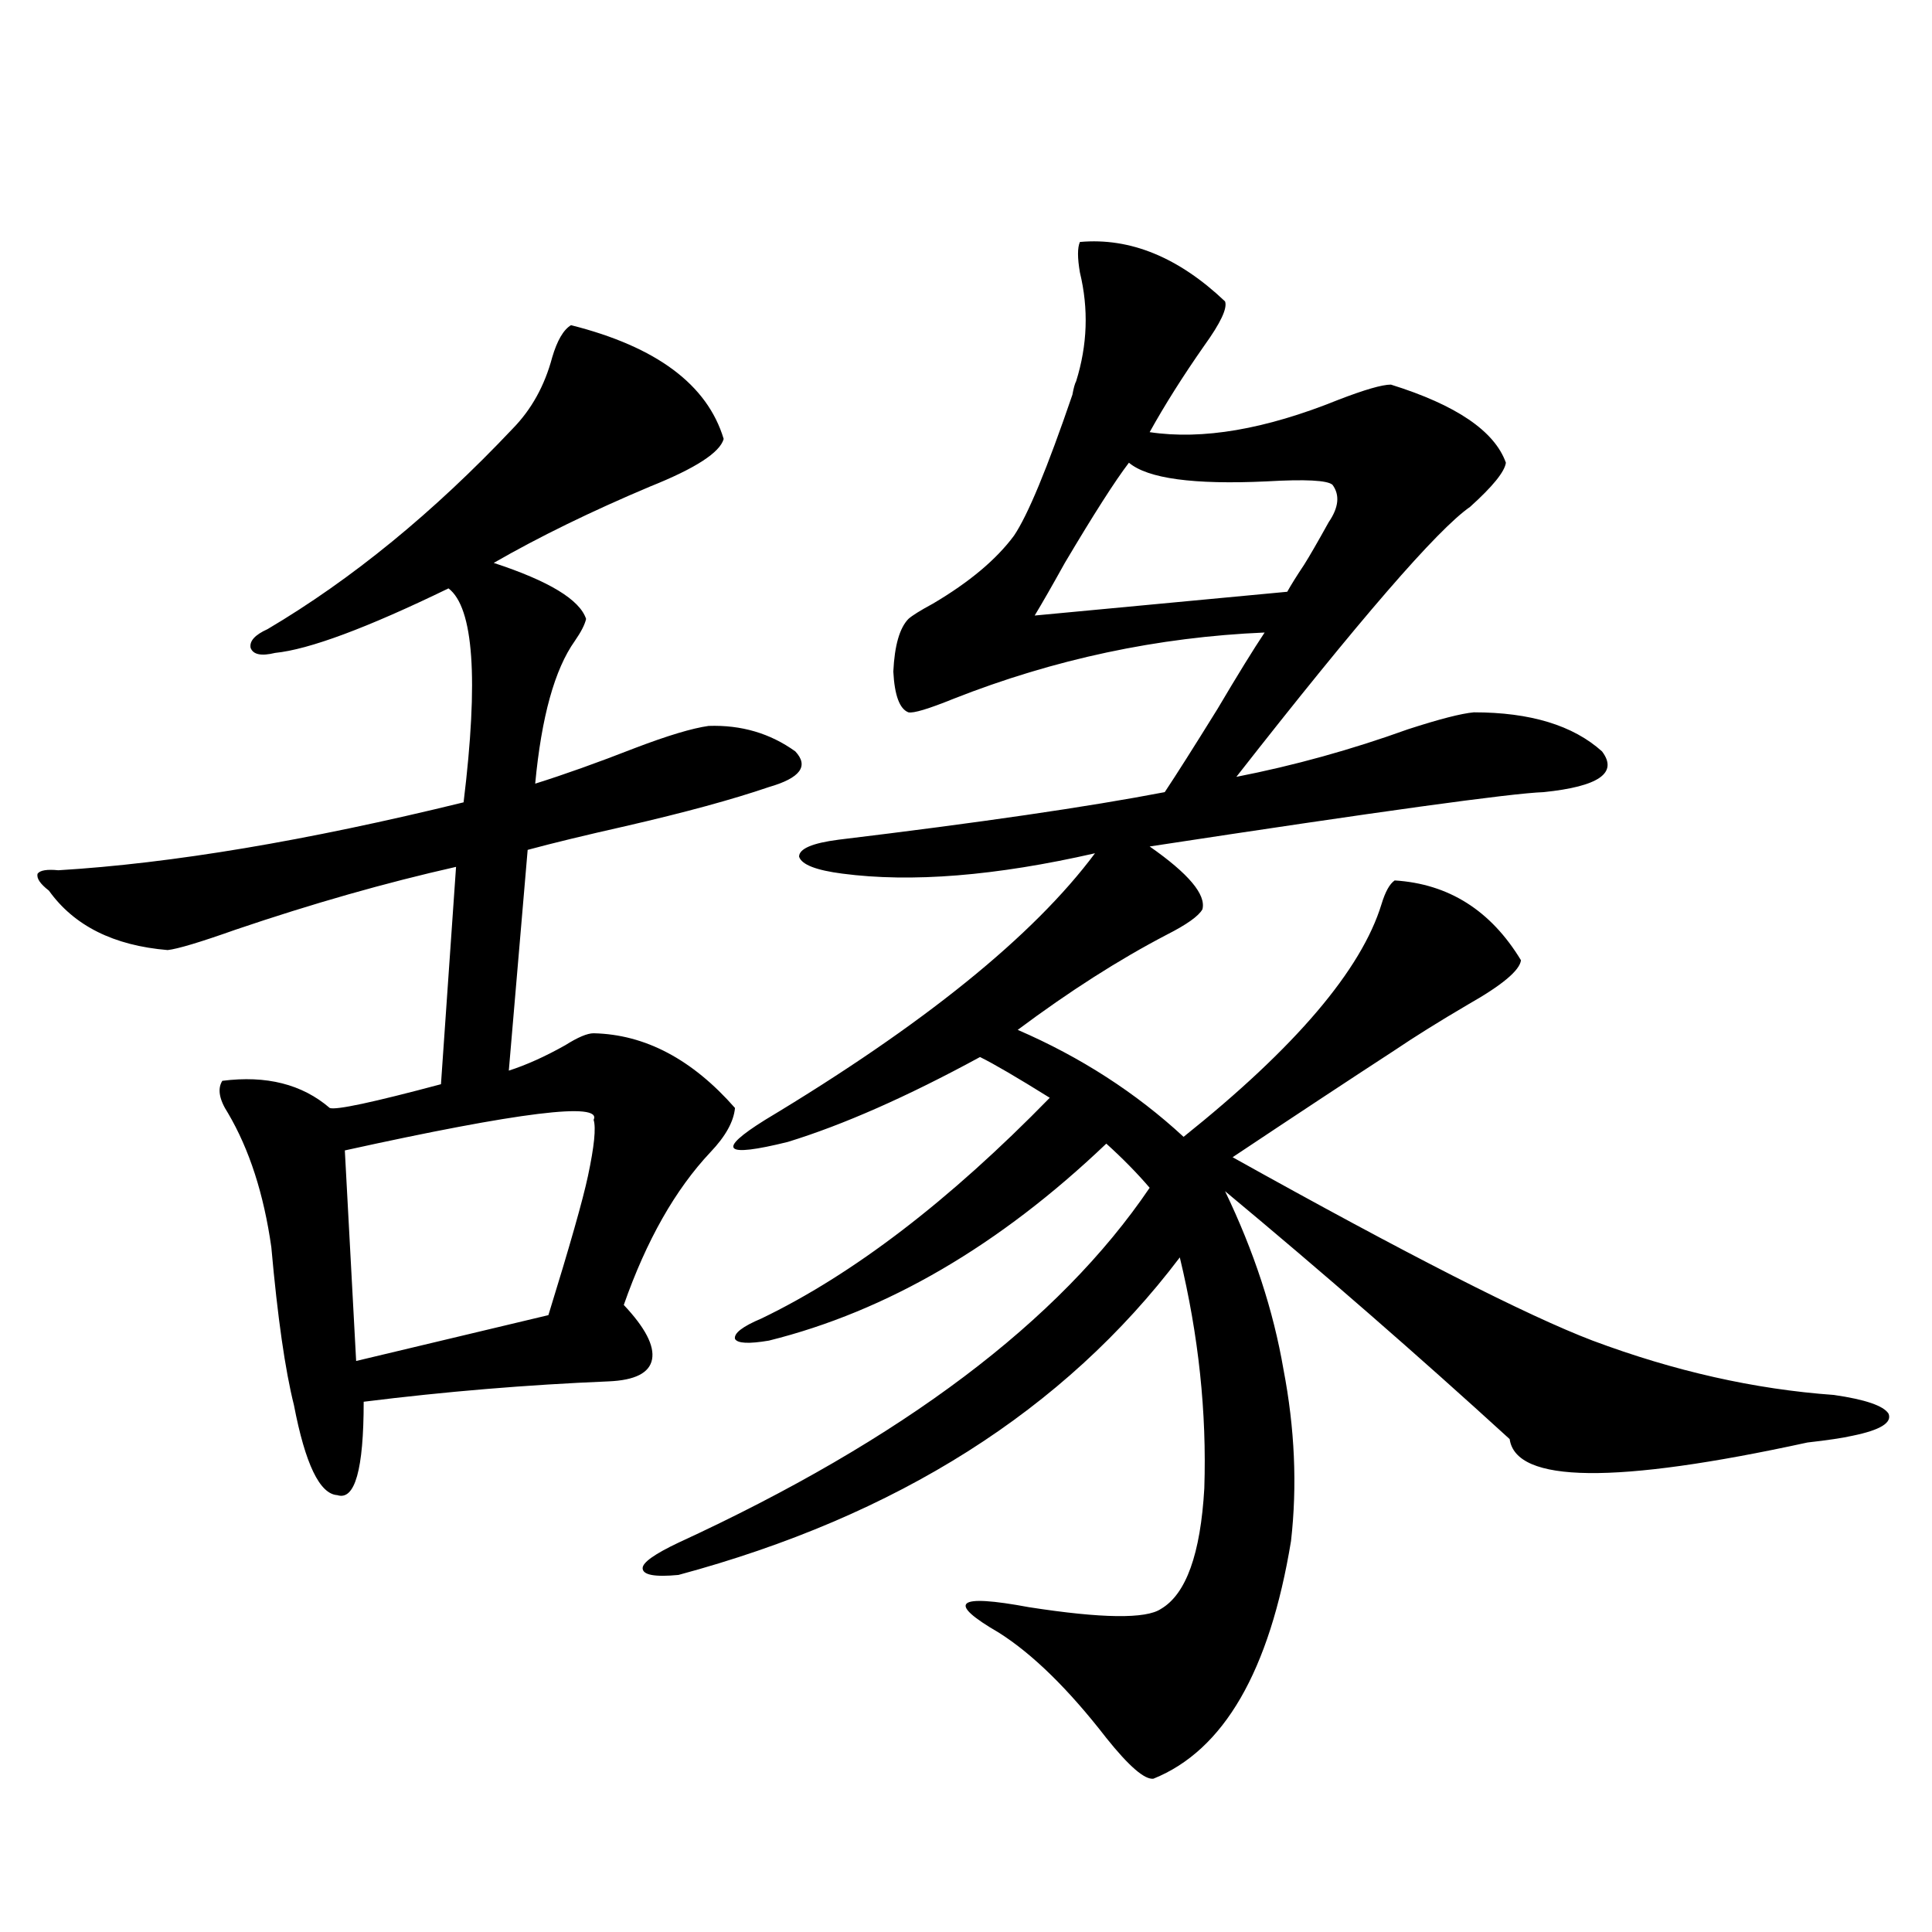 <?xml version="1.0" encoding="utf-8"?>
<!-- Generator: Adobe Illustrator 16.0.0, SVG Export Plug-In . SVG Version: 6.00 Build 0)  -->
<!DOCTYPE svg PUBLIC "-//W3C//DTD SVG 1.1//EN" "http://www.w3.org/Graphics/SVG/1.1/DTD/svg11.dtd">
<svg version="1.1" id="图层_1" xmlns="http://www.w3.org/2000/svg" xmlns:xlink="http://www.w3.org/1999/xlink" x="0px" y="0px"
	 width="1000px" height="1000px" viewBox="0 0 1000 1000" enable-background="new 0 0 1000 1000" xml:space="preserve">
<path d="M295.554,168.309c44.222,11.138,70.563,30.762,79.022,58.887c-1.951,7.031-14.634,15.244-38.048,24.609
	c-30.578,12.896-57.56,26.079-80.974,39.551c28.612,9.38,44.542,19.048,47.804,29.004c-0.655,2.939-2.606,6.743-5.854,11.426
	c-10.411,14.653-17.24,39.263-20.487,73.828c14.954-4.683,32.194-10.835,51.706-18.457c16.905-6.44,29.588-10.244,38.048-11.426
	c16.905-0.576,31.859,3.818,44.877,13.184c7.149,7.622,2.592,13.774-13.658,18.457c-18.871,6.455-43.581,13.184-74.145,20.215
	c-20.822,4.697-37.728,8.789-50.73,12.305l-9.756,114.258c9.101-2.925,18.856-7.319,29.268-13.184
	c6.494-4.092,11.372-6.152,14.634-6.152c26.661,0.591,51.051,13.486,73.169,38.672c-0.655,7.031-4.878,14.653-12.683,22.852
	c-18.216,19.336-33.17,45.703-44.877,79.102c11.052,11.729,15.93,21.094,14.634,28.125c-1.311,7.031-8.78,10.85-22.438,11.426
	c-42.285,1.758-84.556,5.273-126.826,10.547c0,35.156-4.558,51.279-13.658,48.34c-9.115-0.576-16.585-16.108-22.438-46.582
	c-4.558-18.154-8.46-45.4-11.707-81.738c-3.902-27.534-11.387-50.674-22.438-69.434c-4.558-7.031-5.533-12.593-2.927-16.699
	c22.759-2.925,41.295,1.758,55.608,14.063c3.247,1.182,22.438-2.925,57.56-12.305l7.805-112.5
	c-36.432,8.213-74.479,19.048-114.144,32.52c-18.216,6.455-29.923,9.971-35.121,10.547c-27.972-2.334-48.459-12.593-61.462-30.762
	c-4.558-3.516-6.509-6.44-5.854-8.789c1.296-1.758,4.878-2.334,10.731-1.758c58.535-3.516,128.442-15.229,209.751-35.156
	c7.805-63.857,5.198-100.771-7.805-110.742c-42.285,20.518-72.193,31.641-89.754,33.398c-7.164,1.758-11.387,0.879-12.683-2.637
	c-0.655-3.516,2.271-6.729,8.78-9.668c43.566-25.776,85.852-60.342,126.826-103.711c9.756-9.956,16.585-22.261,20.487-36.914
	C288.39,176.219,291.651,170.657,295.554,168.309z M307.261,579.637c4.543-9.365-38.383-4.092-128.777,15.82l5.854,108.984
	l99.51-23.73c11.052-35.732,17.881-59.766,20.487-72.07C307.581,593.411,308.557,583.743,307.261,579.637z M558.962,125.242
	c26.006-2.334,51.051,7.91,75.12,30.762c1.296,3.516-2.286,11.138-10.731,22.852c-11.066,15.82-20.487,30.762-28.292,44.824
	c27.316,4.106,59.831-1.455,97.559-16.699c13.658-5.273,22.759-7.91,27.316-7.91c33.811,10.547,53.657,24.033,59.511,40.43
	c-0.655,4.697-6.829,12.305-18.536,22.852c-16.92,11.729-57.239,58.311-120.973,139.746c29.908-5.85,59.511-14.063,88.778-24.609
	c16.25-5.273,27.637-8.198,34.146-8.789c29.268,0,51.371,6.743,66.34,20.215c8.445,11.138-1.631,18.169-30.243,21.094
	c-16.92,0.591-84.876,9.971-203.897,28.125c20.152,14.063,29.268,24.912,27.316,32.52c-1.951,3.516-8.14,7.91-18.536,13.184
	c-24.725,12.896-50.41,29.307-77.071,49.219c32.515,14.063,61.127,32.52,85.852,55.371c57.88-46.279,92.025-86.421,102.437-120.41
	c1.951-6.44,4.223-10.547,6.829-12.305c27.957,1.758,49.755,15.532,65.364,41.309c-0.655,5.273-9.756,12.896-27.316,22.852
	c-14.969,8.789-27.651,16.699-38.048,23.73c-23.414,15.244-51.386,33.701-83.9,55.371c90.395,50.4,152.512,82.041,186.337,94.922
	c42.271,15.82,83.9,25.2,124.875,28.125c16.25,2.349,25.686,5.576,28.292,9.668c1.951,4.697-4.237,8.501-18.536,11.426
	c-5.213,1.182-13.018,2.349-23.414,3.516c-99.51,21.685-150.896,21.094-154.143-1.758c-47.483-43.354-96.583-86.133-147.313-128.32
	c14.954,31.064,25.03,61.826,30.243,92.285c5.854,30.474,7.149,60.068,3.902,88.77C657.161,864.979,633.427,906,597.01,920.652
	c-4.558,0.577-12.683-6.454-24.39-21.094c-19.512-25.199-38.048-43.368-55.608-54.492c-27.316-15.82-22.118-20.215,15.609-13.184
	c37.713,5.851,60.486,6.152,68.291,0.879c13.003-7.607,20.487-28.413,22.438-62.402c1.296-39.248-2.927-79.102-12.683-119.531
	C550.822,729.93,464.33,784.725,351.162,815.184c-12.362,1.182-18.536,0-18.536-3.516c0-2.925,6.174-7.319,18.536-13.184
	c115.76-53.311,197.068-114.546,243.896-183.691c-6.509-7.607-13.993-15.229-22.438-22.852
	c-55.288,52.734-113.503,86.724-174.63,101.953c-10.411,1.758-16.265,1.47-17.561-0.879c-0.655-2.925,3.902-6.44,13.658-10.547
	c47.469-22.852,97.224-60.933,149.265-114.258c-16.92-10.547-28.947-17.578-36.097-21.094
	c-37.728,20.518-70.897,35.156-99.51,43.945c-33.17,8.213-37.072,4.395-11.707-11.426c81.949-49.219,138.854-95.21,170.728-137.988
	c-51.386,11.729-94.967,15.244-130.729,10.547c-13.658-1.758-21.143-4.683-22.438-8.789c0-4.092,6.829-7.031,20.487-8.789
	c72.834-8.789,129.098-16.987,168.776-24.609c5.854-8.789,14.954-23.14,27.316-43.066c10.396-17.578,18.536-30.762,24.39-39.551
	c-55.288,2.349-108.945,13.774-160.972,34.277c-13.018,5.273-20.822,7.622-23.414,7.031c-4.558-1.758-7.164-8.789-7.805-21.094
	c0.641-13.472,3.247-22.549,7.805-27.246c1.951-1.758,6.174-4.395,12.683-7.91c18.856-11.123,32.835-22.852,41.95-35.156
	c7.149-10.547,17.226-34.854,30.243-72.949c0.641-3.516,1.296-5.85,1.951-7.031c5.854-18.745,6.494-37.49,1.951-56.25
	C557.651,133.455,557.651,128.182,558.962,125.242z M584.327,239.5c-7.164,9.38-18.216,26.67-33.17,51.855
	c-6.509,11.729-11.707,20.806-15.609,27.246l130.729-12.305c1.951-3.516,4.878-8.198,8.78-14.063
	c2.592-4.092,6.829-11.426,12.683-21.973c5.198-7.607,5.854-14.063,1.951-19.336c-2.606-2.334-13.993-2.925-34.146-1.758
	C617.817,250.926,594.083,247.713,584.327,239.5z"/>
</svg>

